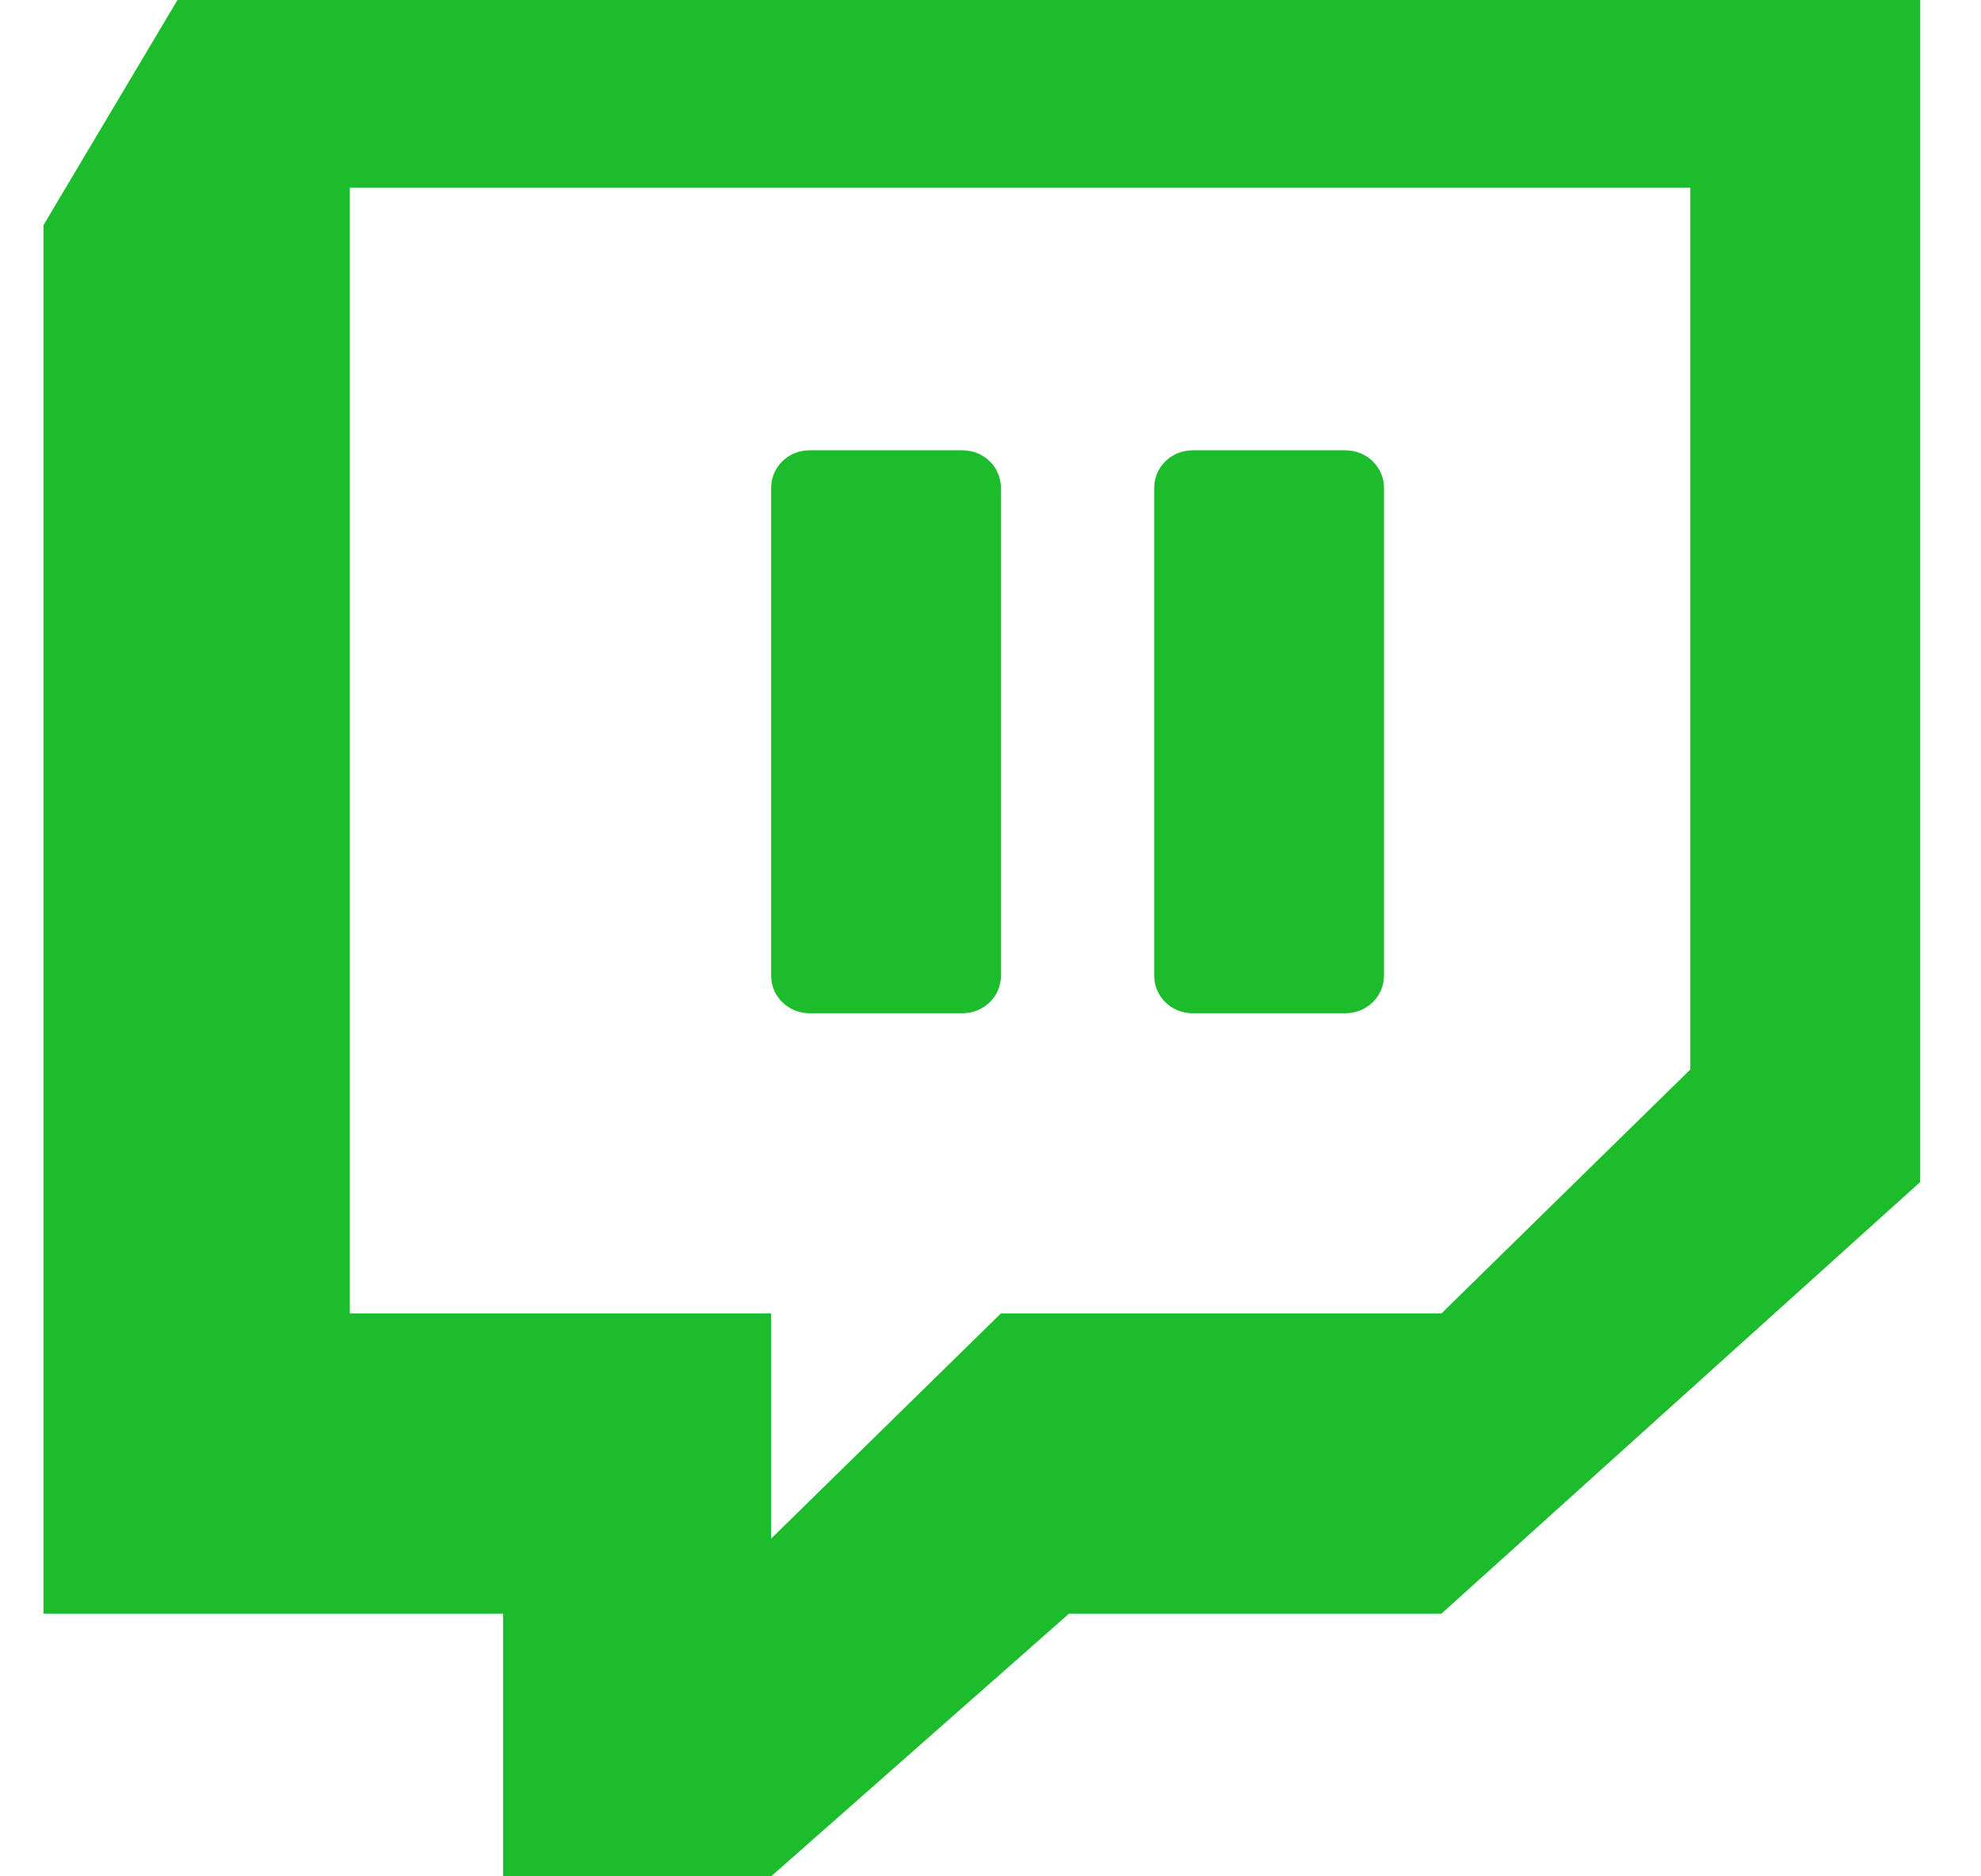 <?xml version="1.0" encoding="UTF-8"?>
<svg xmlns="http://www.w3.org/2000/svg" width="19" height="18" viewBox="0 0 19 18" fill="none">
  <g clip-path="url(#clip0_927_34874)">
    <path d="M1.702 0L0.417 2.16V15.48H4.825V18H7.396L10.253 15.48H13.825L18.416 11.34V0H1.702ZM16.212 10.26L13.825 12.6H9.6L7.396 14.76V12.6H3.355V1.8H16.212V10.26Z" fill="#1DBC2D"></path>
    <path d="M7.763 9.72H9.233C9.436 9.72 9.6 9.559 9.6 9.36V4.68C9.6 4.481 9.436 4.32 9.233 4.32H7.763C7.56 4.32 7.396 4.481 7.396 4.68V9.36C7.396 9.559 7.56 9.72 7.763 9.72Z" fill="#1DBC2D"></path>
    <path d="M11.437 9.72H12.906C13.109 9.72 13.274 9.559 13.274 9.36V4.68C13.274 4.481 13.109 4.32 12.906 4.32H11.437C11.234 4.32 11.07 4.481 11.07 4.68V9.36C11.07 9.559 11.234 9.72 11.437 9.72Z" fill="#1DBC2D"></path>
  </g>
  <defs>
    <clipPath id="clip0_927_34874">
      <rect width="18" height="18" fill="white" transform="translate(0.417)"></rect>
    </clipPath>
  </defs>
</svg>
